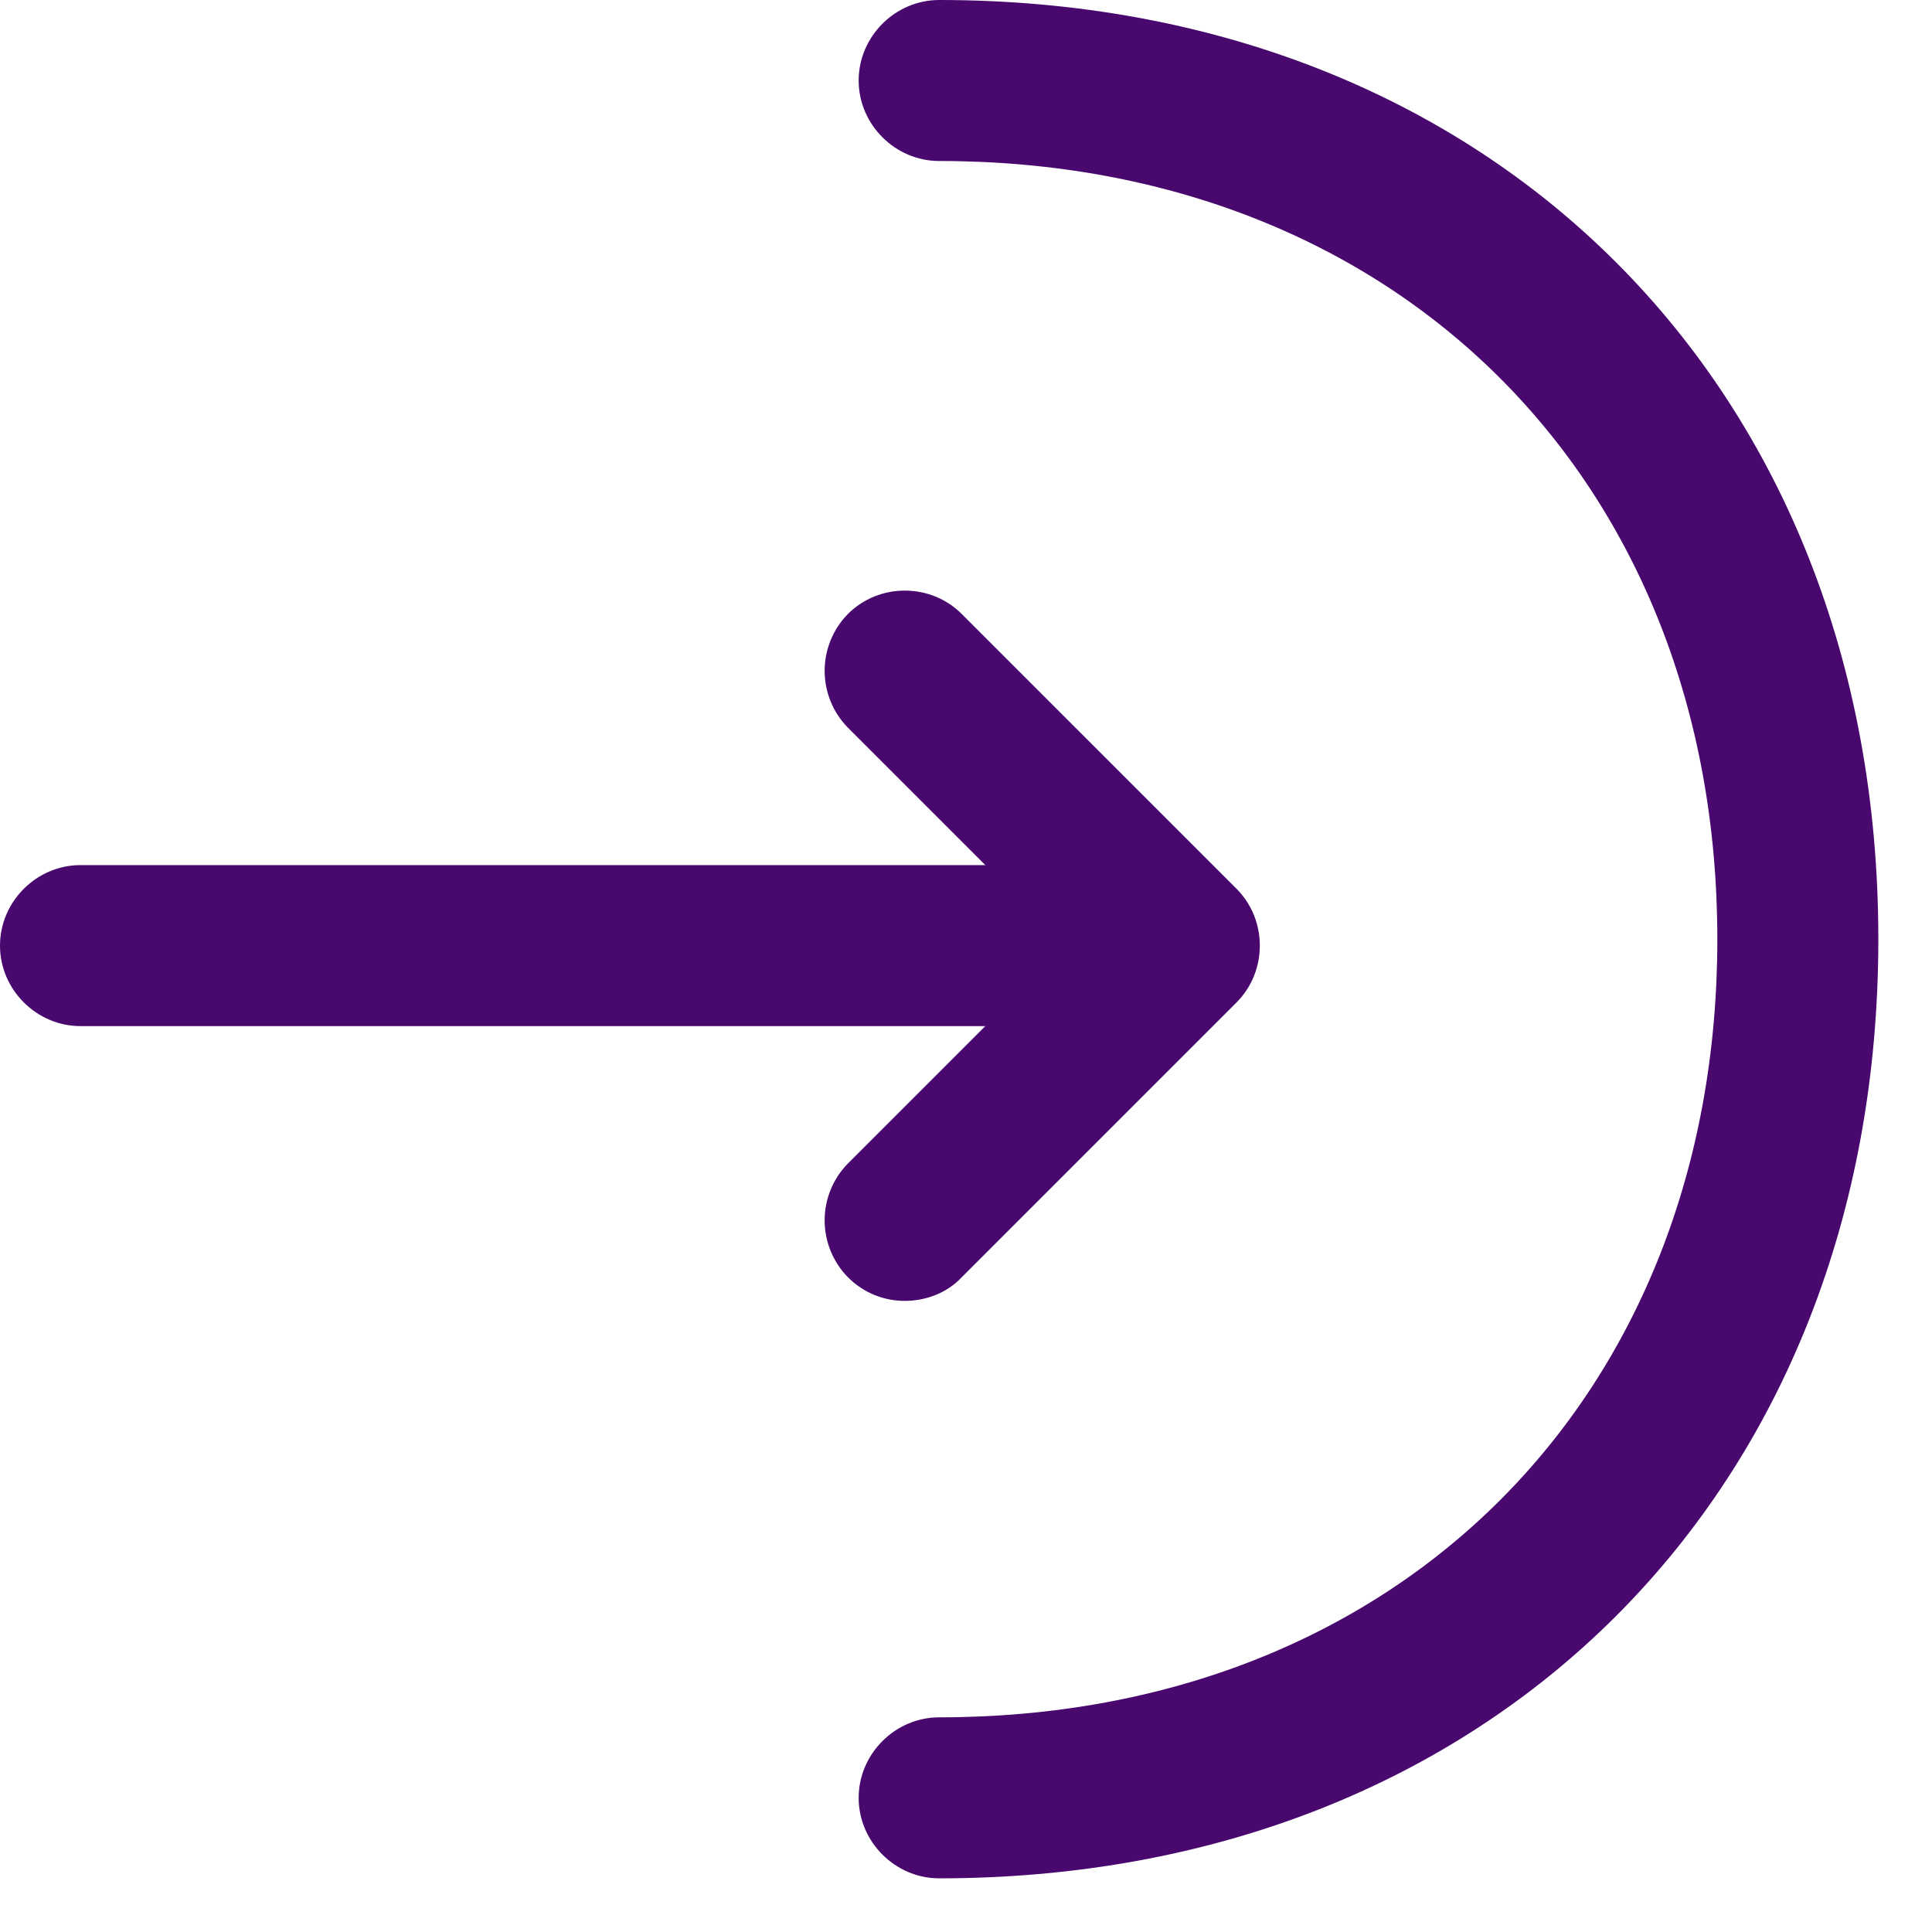 <svg width="18" height="18" viewBox="0 0 18 18" fill="none" xmlns="http://www.w3.org/2000/svg">
<g id="Group 1">
<path id="Vector" d="M8.43 12.12C8.24 12.12 8.05 12.05 7.9 11.9C7.761 11.759 7.683 11.568 7.683 11.37C7.683 11.171 7.761 10.981 7.9 10.84L9.93 8.81L7.9 6.78C7.761 6.639 7.683 6.448 7.683 6.25C7.683 6.052 7.761 5.861 7.9 5.72C8.19 5.43 8.67 5.43 8.96 5.72L11.52 8.28C11.81 8.57 11.81 9.05 11.52 9.34L8.96 11.9C8.82 12.05 8.62 12.12 8.43 12.12Z" fill="#48086D"/>
<path id="Vector_2" d="M10.92 9.56H0.75C0.34 9.56 0 9.22 0 8.81C0 8.4 0.34 8.06 0.75 8.06H10.92C11.33 8.06 11.67 8.4 11.67 8.81C11.67 9.22 11.33 9.56 10.92 9.56Z" fill="#48086D"/>
<path id="Vector_3" d="M8.75 17.5C8.34 17.5 8 17.16 8 16.75C8 16.34 8.34 16 8.75 16C13.02 16 16 13.02 16 8.75C16 4.48 13.02 1.5 8.75 1.5C8.34 1.5 8 1.16 8 0.75C8 0.34 8.34 0 8.75 0C13.9 0 17.5 3.6 17.5 8.75C17.5 13.9 13.9 17.5 8.75 17.5Z" fill="#48086D"/>
</g>
</svg>
